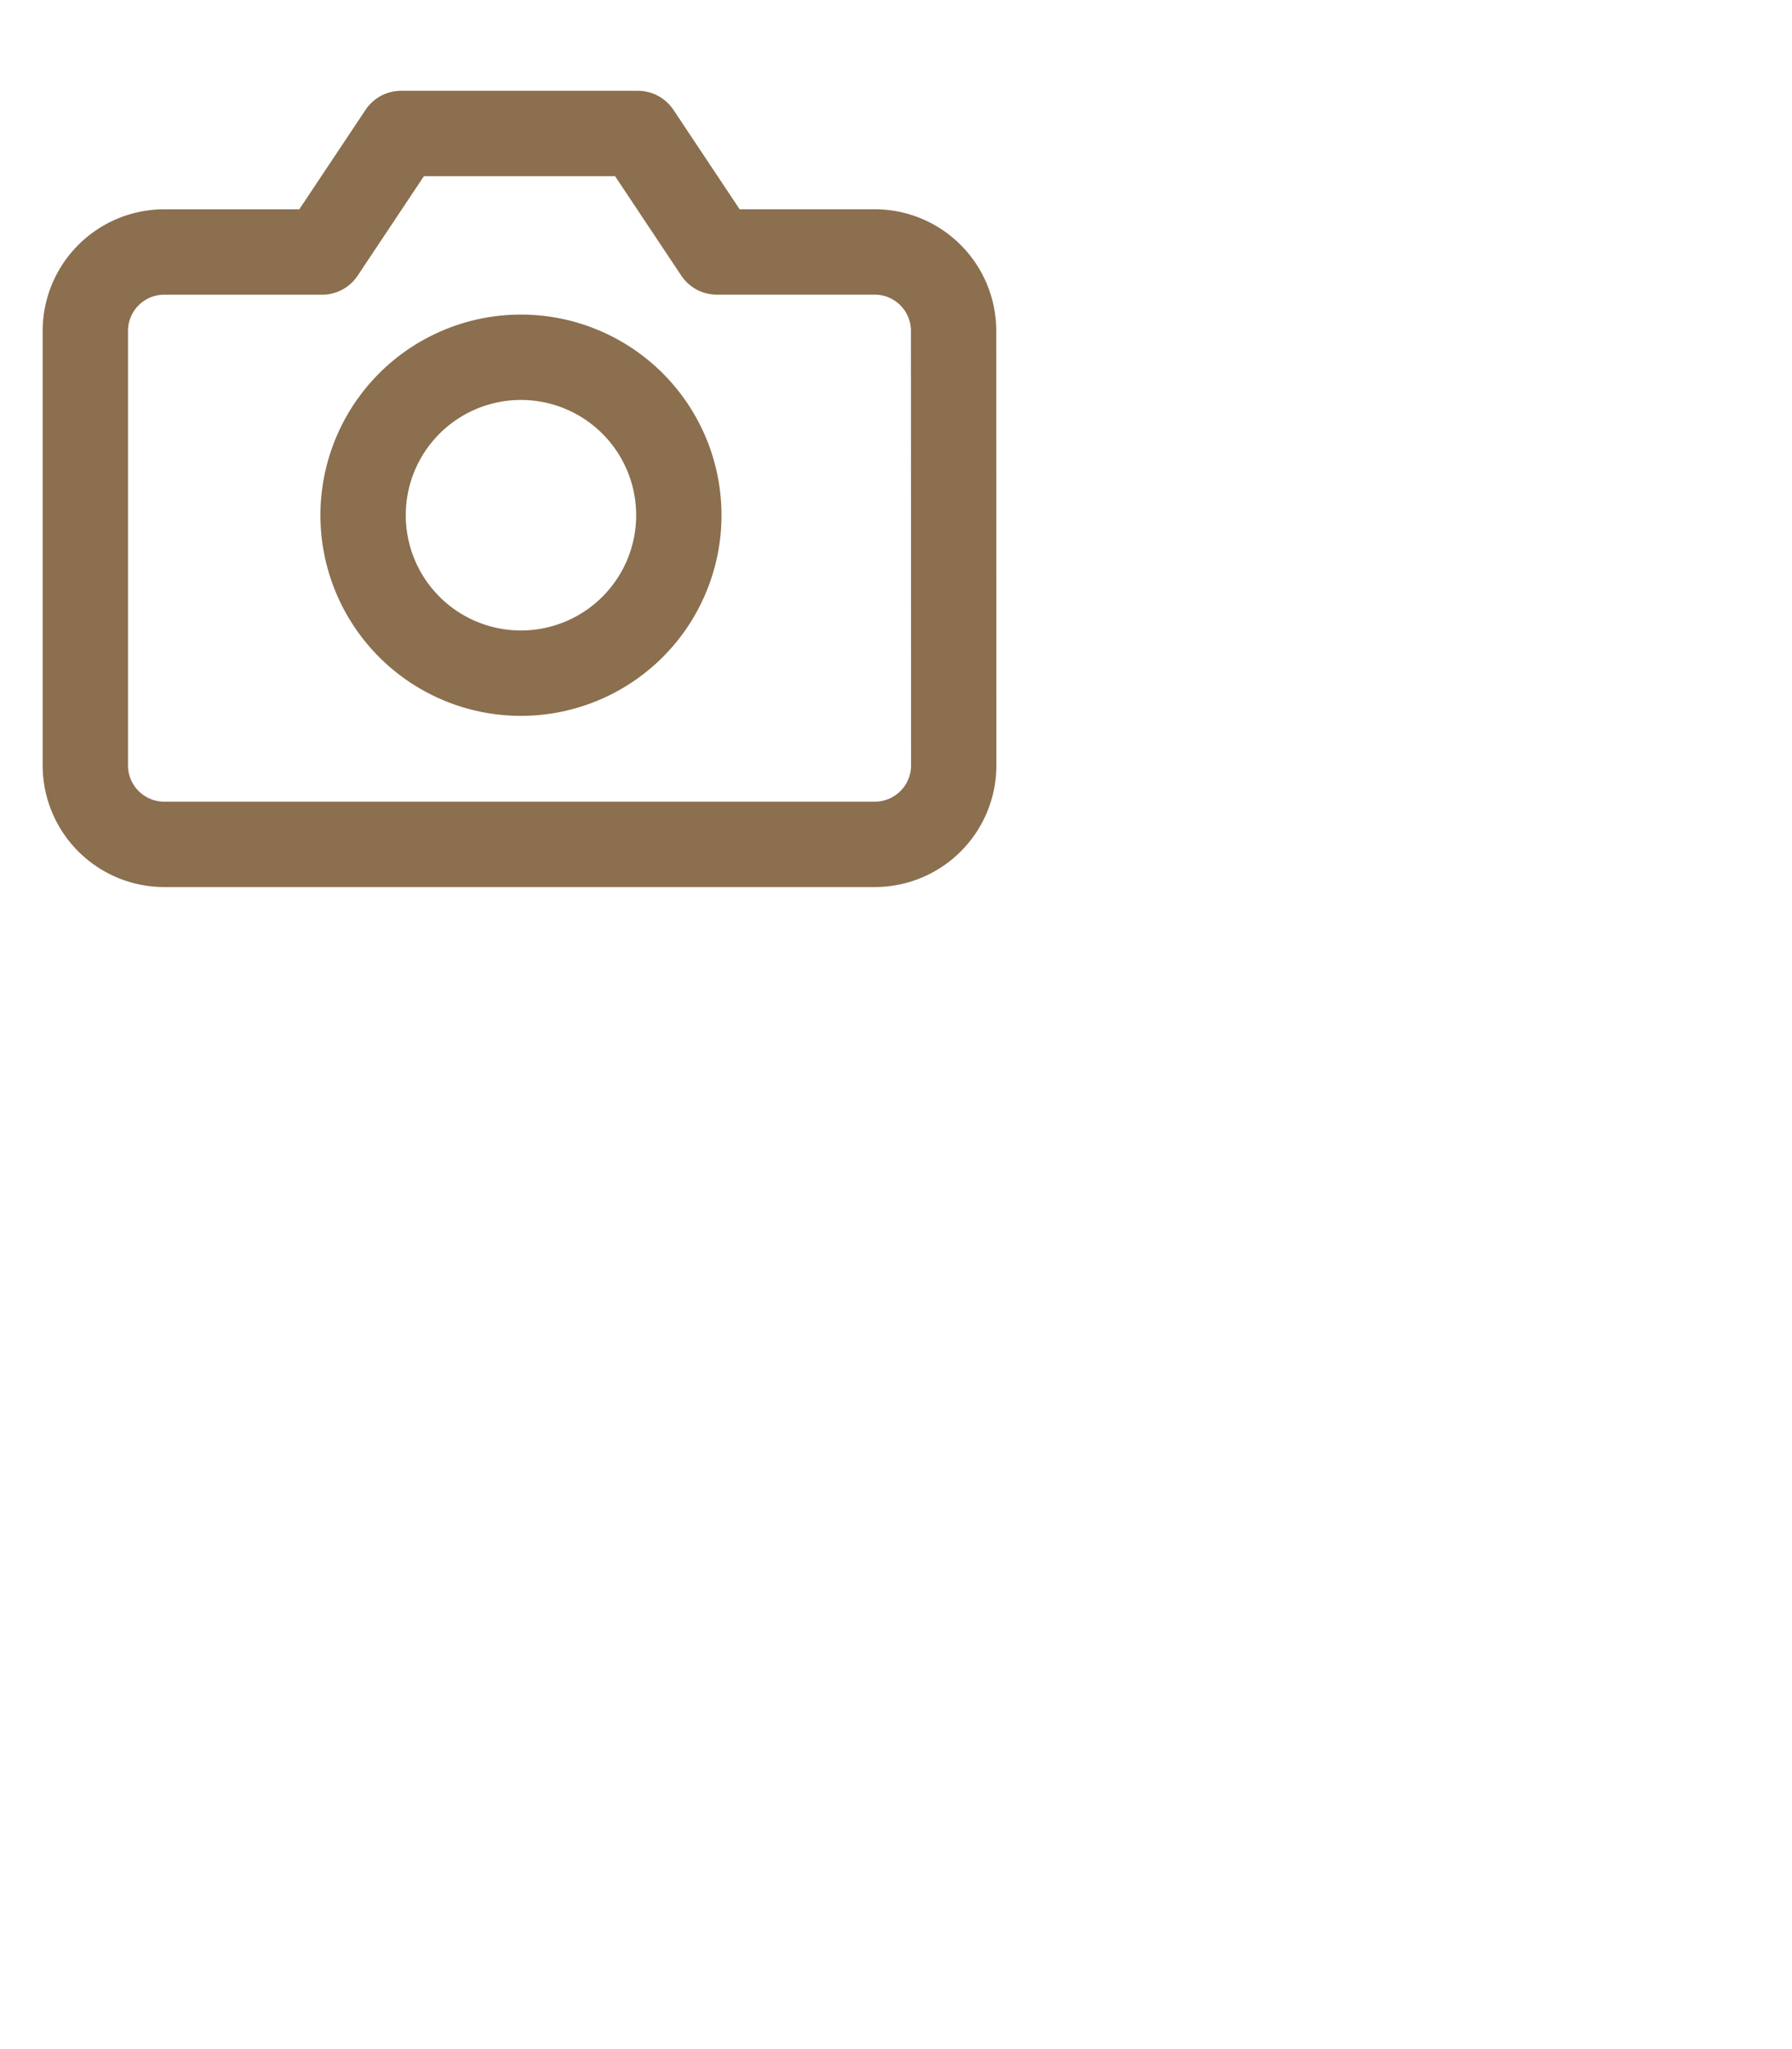 <svg xmlns="http://www.w3.org/2000/svg" width="42" height="48" viewBox="8 12 42 48">
  <rect width="42" height="48" fill="none" opacity="0"/>
  <path d="M21.853,19.3A1.85,1.85,0,0,1,20,21.152H3.35A1.85,1.85,0,0,1,1.5,19.3V9.126a1.85,1.85,0,0,1,1.85-1.85h3.7L8.9,4.5h5.551L16.3,7.275H20a1.85,1.85,0,0,1,1.85,1.85Z" transform="translate(8.5 10.627)" fill="none" stroke="#8b6f4e" stroke-linecap="round" stroke-linejoin="round" stroke-width="2"/>
  <path d="M19.4,17.2a3.7,3.7,0,1,1-3.7-3.7,3.7,3.7,0,0,1,3.7,3.7Z" transform="translate(4.51 6.869)" fill="none" stroke="#8b6f4e" stroke-linecap="round" stroke-linejoin="round" stroke-width="2"/>
</svg>
